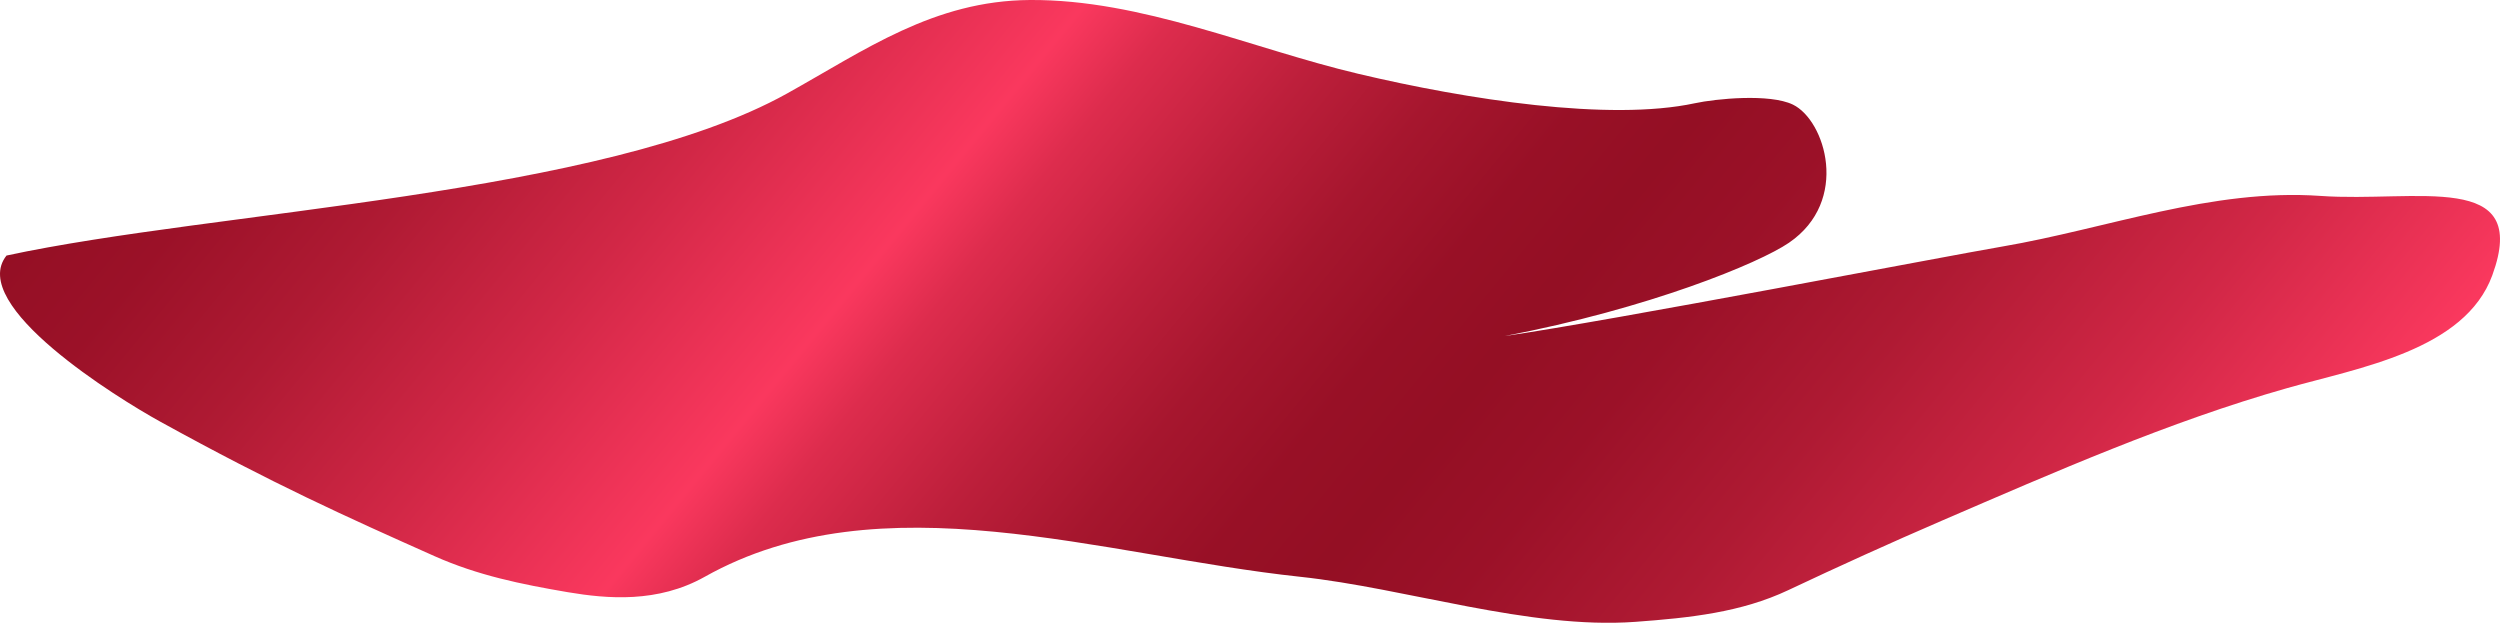 <?xml version="1.0" encoding="UTF-8"?>
<svg id="uuid-eff96594-4503-44cb-9f41-fa8bf80537f7" data-name="Ebene 2" xmlns="http://www.w3.org/2000/svg" xmlns:xlink="http://www.w3.org/1999/xlink" viewBox="0 0 276.27 68.82">
  <defs>
    <style>
      .uuid-8c6abcd2-9815-4a8e-bc08-dcd353f75952 {
        fill: url(#uuid-9945830b-3702-4b57-8348-6fcb636ebc3f);
      }
    </style>
    <linearGradient id="uuid-9945830b-3702-4b57-8348-6fcb636ebc3f" x1="17266.99" y1="-672.36" x2="17115.25" y2="-520.62" gradientTransform="translate(17303.79 -1085.26) rotate(174.3) scale(1 -1)" gradientUnits="userSpaceOnUse">
      <stop offset="0" stop-color="#940f24"/>
      <stop offset=".06" stop-color="#9b1128"/>
      <stop offset=".14" stop-color="#af1a33"/>
      <stop offset=".24" stop-color="#d12746"/>
      <stop offset=".35" stop-color="#fa385e"/>
      <stop offset=".39" stop-color="#dd2c4d"/>
      <stop offset=".46" stop-color="#bd1f3b"/>
      <stop offset=".52" stop-color="#a6162e"/>
      <stop offset=".58" stop-color="#981026"/>
      <stop offset=".63" stop-color="#940f24"/>
      <stop offset=".69" stop-color="#9b1128"/>
      <stop offset=".78" stop-color="#af1a33"/>
      <stop offset=".89" stop-color="#d12746"/>
      <stop offset="1" stop-color="#fa385e"/>
    </linearGradient>
  </defs>
  <g id="uuid-a7f9d832-5b0e-4955-bd1c-d32035cffc38" data-name="Layer 1">
    <path class="uuid-8c6abcd2-9815-4a8e-bc08-dcd353f75952" d="M.72,28.24c22.99-4.96,65.92-6.58,86.26-17.91C95.57,5.55,103.19.07,113.81,0c12.36-.08,24.47,5.36,36.31,8.16,11.99,2.84,27.72,5.28,37.17,3.25,2.31-.5,8.28-1.09,10.84.15,3.57,1.73,6.34,10.64-.44,15.27-3.31,2.26-15.45,7.26-31.43,10.31,11.92-1.72,48.82-8.84,54.98-9.89,11.6-1.98,23.2-6.44,35.18-5.6,10.55.75,23.28-2.92,19,8.77-3.03,8.29-14.74,10.22-22.67,12.47-13.04,3.7-25.82,9.33-38.14,14.64-5.72,2.47-11.39,5.04-17,7.69-5.19,2.45-10.86,3.06-16.9,3.5-11.74.85-25.27-3.72-37.03-4.98-21.83-2.33-46.32-10.94-65.8,0-5.2,2.92-10.76,2.44-15.15,1.7-5.16-.88-9.95-1.86-14.71-3.98-9.82-4.38-17.79-7.96-30.34-14.88C13.04,44.02-3.64,33.73.72,28.24"/>
  </g>
</svg>